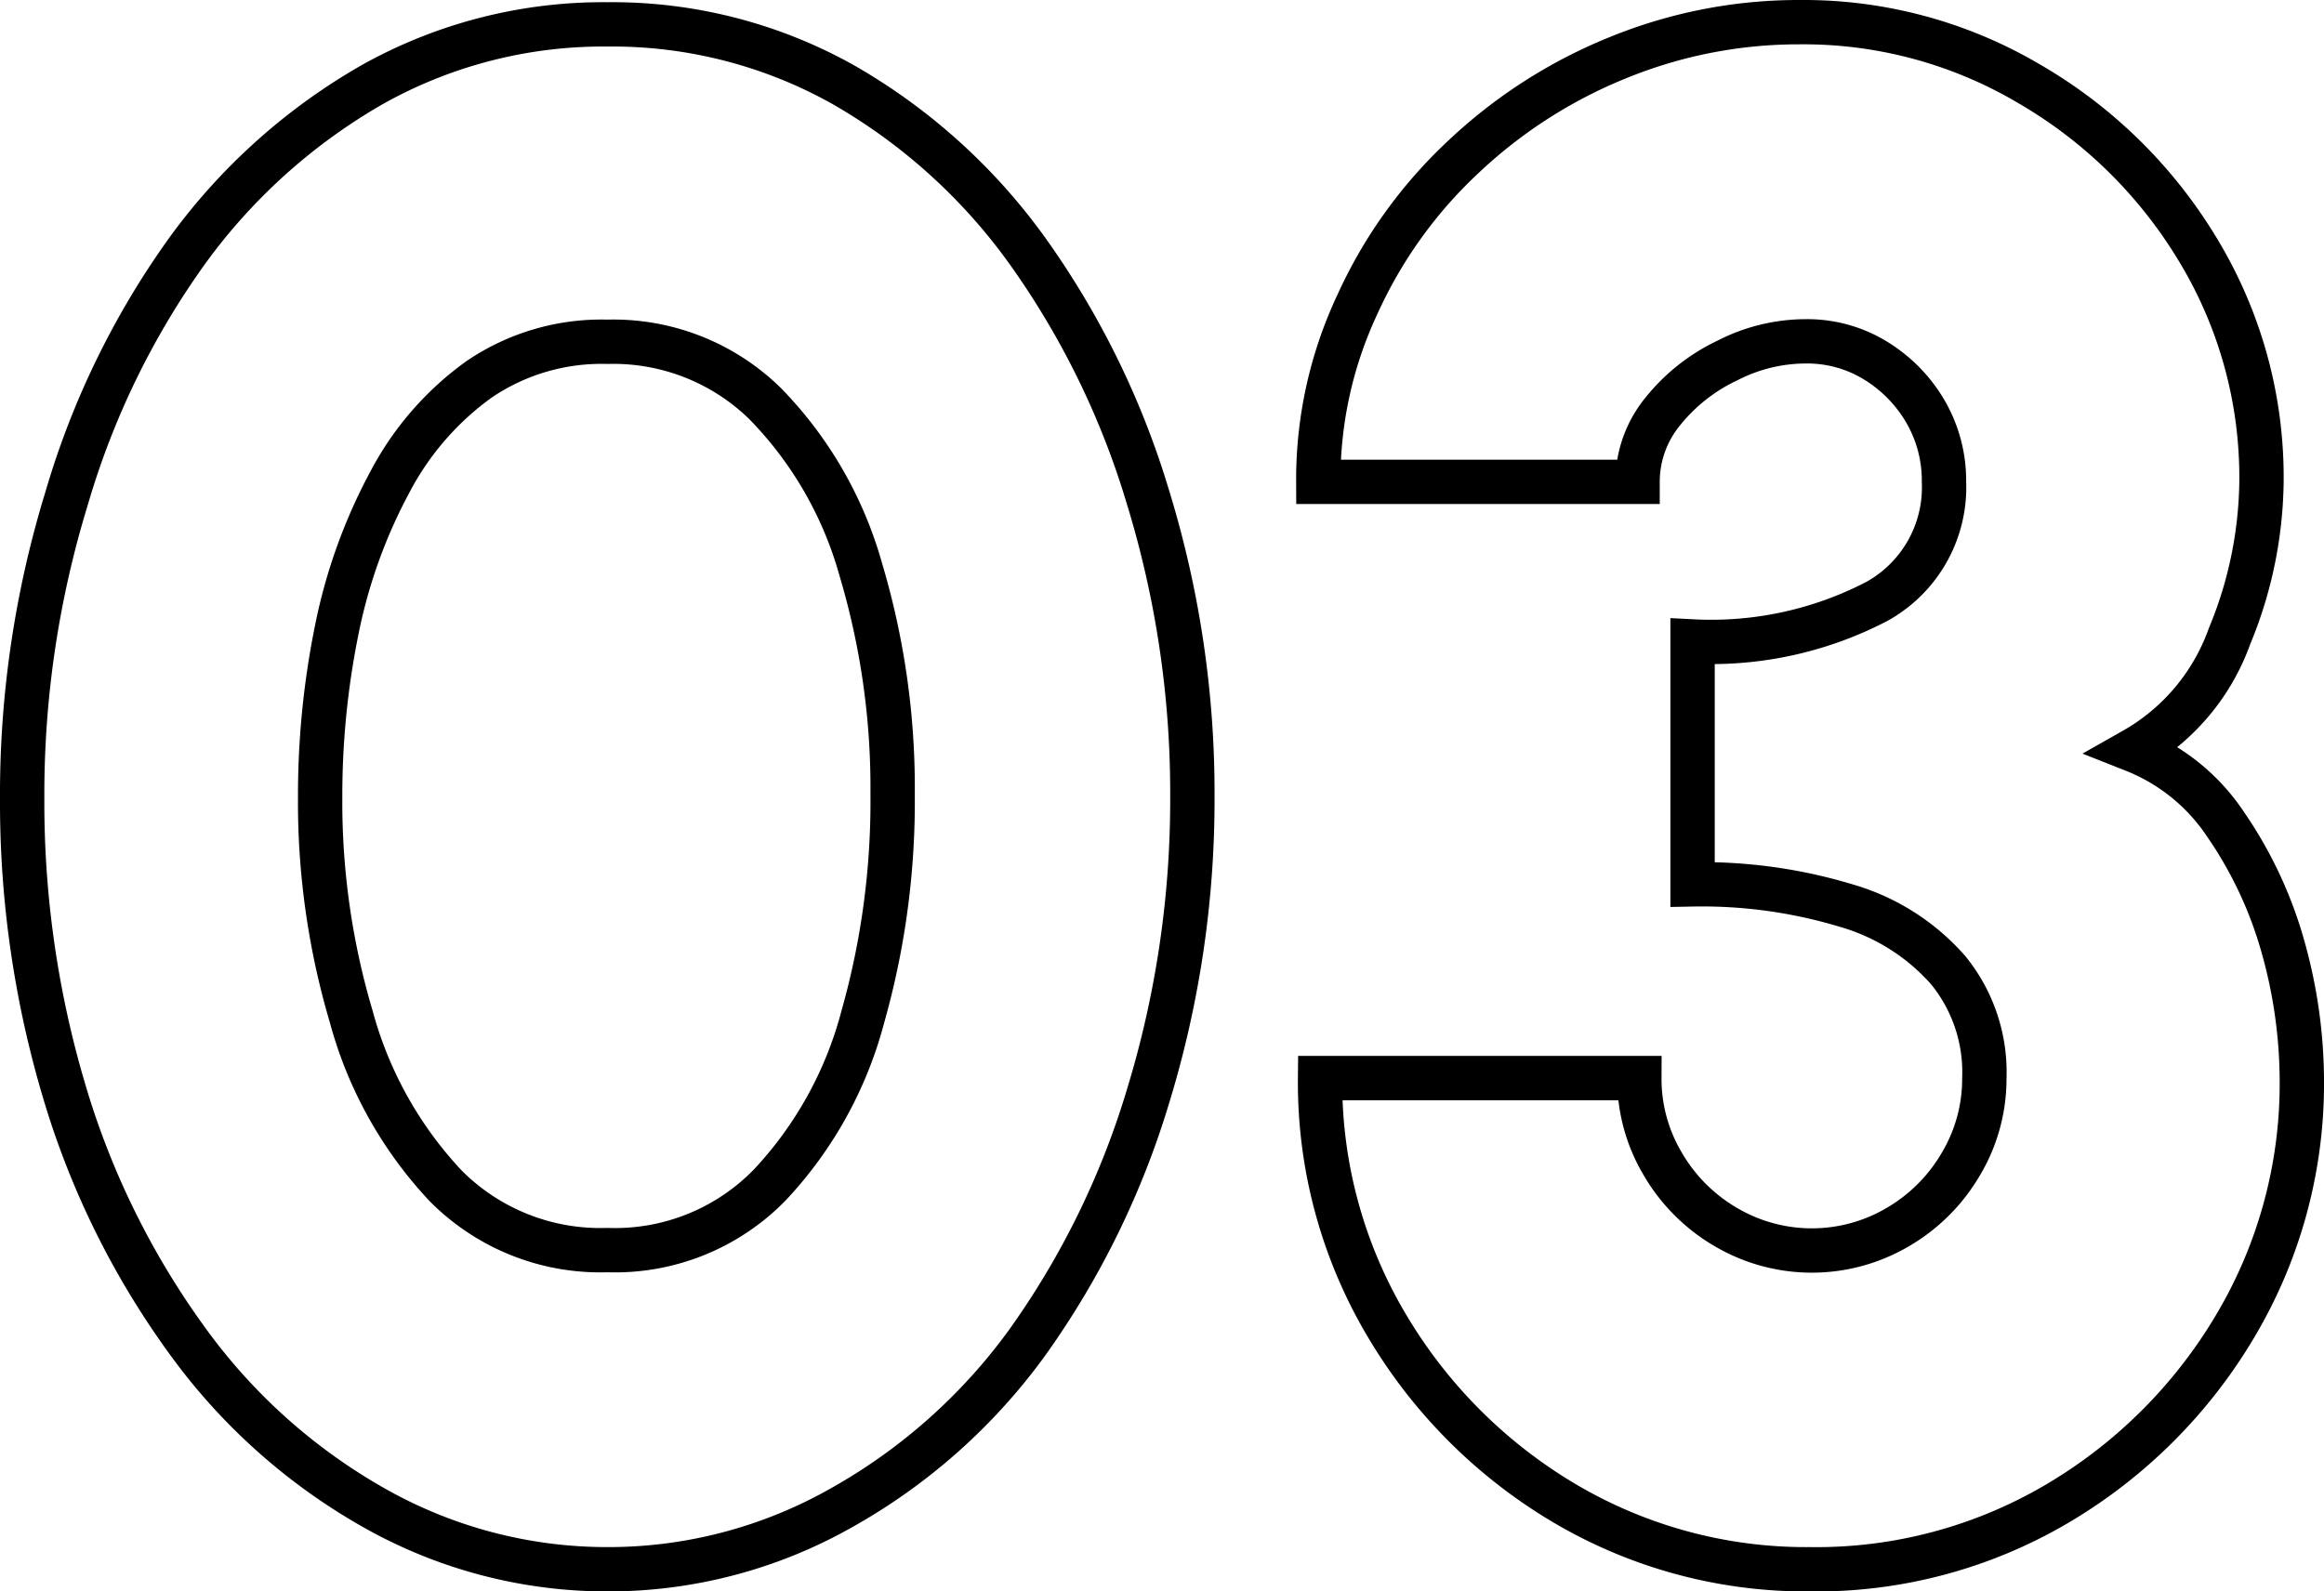 <svg xmlns="http://www.w3.org/2000/svg" viewBox="0 0 52.41 35.9"><defs><style>.cls-1{fill:none;stroke:#000;}</style></defs><g id="Layer_2" data-name="Layer 2"><g id="Layer_1-2" data-name="Layer 1"><path class="cls-1" d="M13.7,35.4A10.66,10.66,0,0,1,8.41,34a13.22,13.22,0,0,1-4.19-3.76,18.47,18.47,0,0,1-2.75-5.55A22.83,22.83,0,0,1,.5,18a22.71,22.71,0,0,1,1-6.75A18.41,18.41,0,0,1,4.22,5.66,13.34,13.34,0,0,1,8.41,1.9,10.65,10.65,0,0,1,13.7.55,10.65,10.65,0,0,1,19,1.9a13.17,13.17,0,0,1,4.17,3.76,18.83,18.83,0,0,1,2.72,5.56,22.71,22.71,0,0,1,1,6.75,22.83,22.83,0,0,1-1,6.76,18.89,18.89,0,0,1-2.72,5.55A13.05,13.05,0,0,1,19,34,10.66,10.66,0,0,1,13.7,35.4Zm0-7.2a4.87,4.87,0,0,0,3.66-1.47,8.81,8.81,0,0,0,2.1-3.8,17.8,17.8,0,0,0,.67-5,17.2,17.2,0,0,0-.72-5.09,8.69,8.69,0,0,0-2.15-3.73,4.89,4.89,0,0,0-3.56-1.4,4.91,4.91,0,0,0-2.9.85,6.66,6.66,0,0,0-2,2.3A12,12,0,0,0,7.6,14.18,18.81,18.81,0,0,0,7.22,18a17,17,0,0,0,.7,4.93,9,9,0,0,0,2.13,3.82A4.91,4.91,0,0,0,13.7,28.2Z"/><path class="cls-1" d="M40.82,35.4a10.7,10.7,0,0,1-5.54-1.49,11.41,11.41,0,0,1-4-4,10.72,10.72,0,0,1-1.51-5.59h7.2a3.75,3.75,0,0,0,.53,1.94,3.94,3.94,0,0,0,1.42,1.42,3.82,3.82,0,0,0,3.88,0,3.94,3.94,0,0,0,1.42-1.42,3.75,3.75,0,0,0,.53-1.94,3.64,3.64,0,0,0-.82-2.44,4.85,4.85,0,0,0-2.29-1.45,11.23,11.23,0,0,0-3.47-.48V14.47a8.09,8.09,0,0,0,4.15-.9,2.94,2.94,0,0,0,1.52-2.7,3.1,3.1,0,0,0-.42-1.59,3.28,3.28,0,0,0-1.13-1.15,2.94,2.94,0,0,0-1.57-.43,3.87,3.87,0,0,0-1.76.43A4.12,4.12,0,0,0,37.5,9.28a2.5,2.5,0,0,0-.57,1.59h-7.2a9.3,9.3,0,0,1,.88-4A10.45,10.45,0,0,1,33,3.54,11.17,11.17,0,0,1,36.49,1.3,10.76,10.76,0,0,1,40.58.5a10,10,0,0,1,5.18,1.39,10.7,10.7,0,0,1,3.81,3.75A9.9,9.9,0,0,1,51,10.87a9.35,9.35,0,0,1-.72,3.48,4.81,4.81,0,0,1-2.16,2.57,4.45,4.45,0,0,1,2.08,1.69,9.26,9.26,0,0,1,1.28,2.73,11.22,11.22,0,0,1,.43,3,10.69,10.69,0,0,1-1.5,5.57,11.38,11.38,0,0,1-4,4A10.69,10.69,0,0,1,40.82,35.4Z"/></g></g></svg>